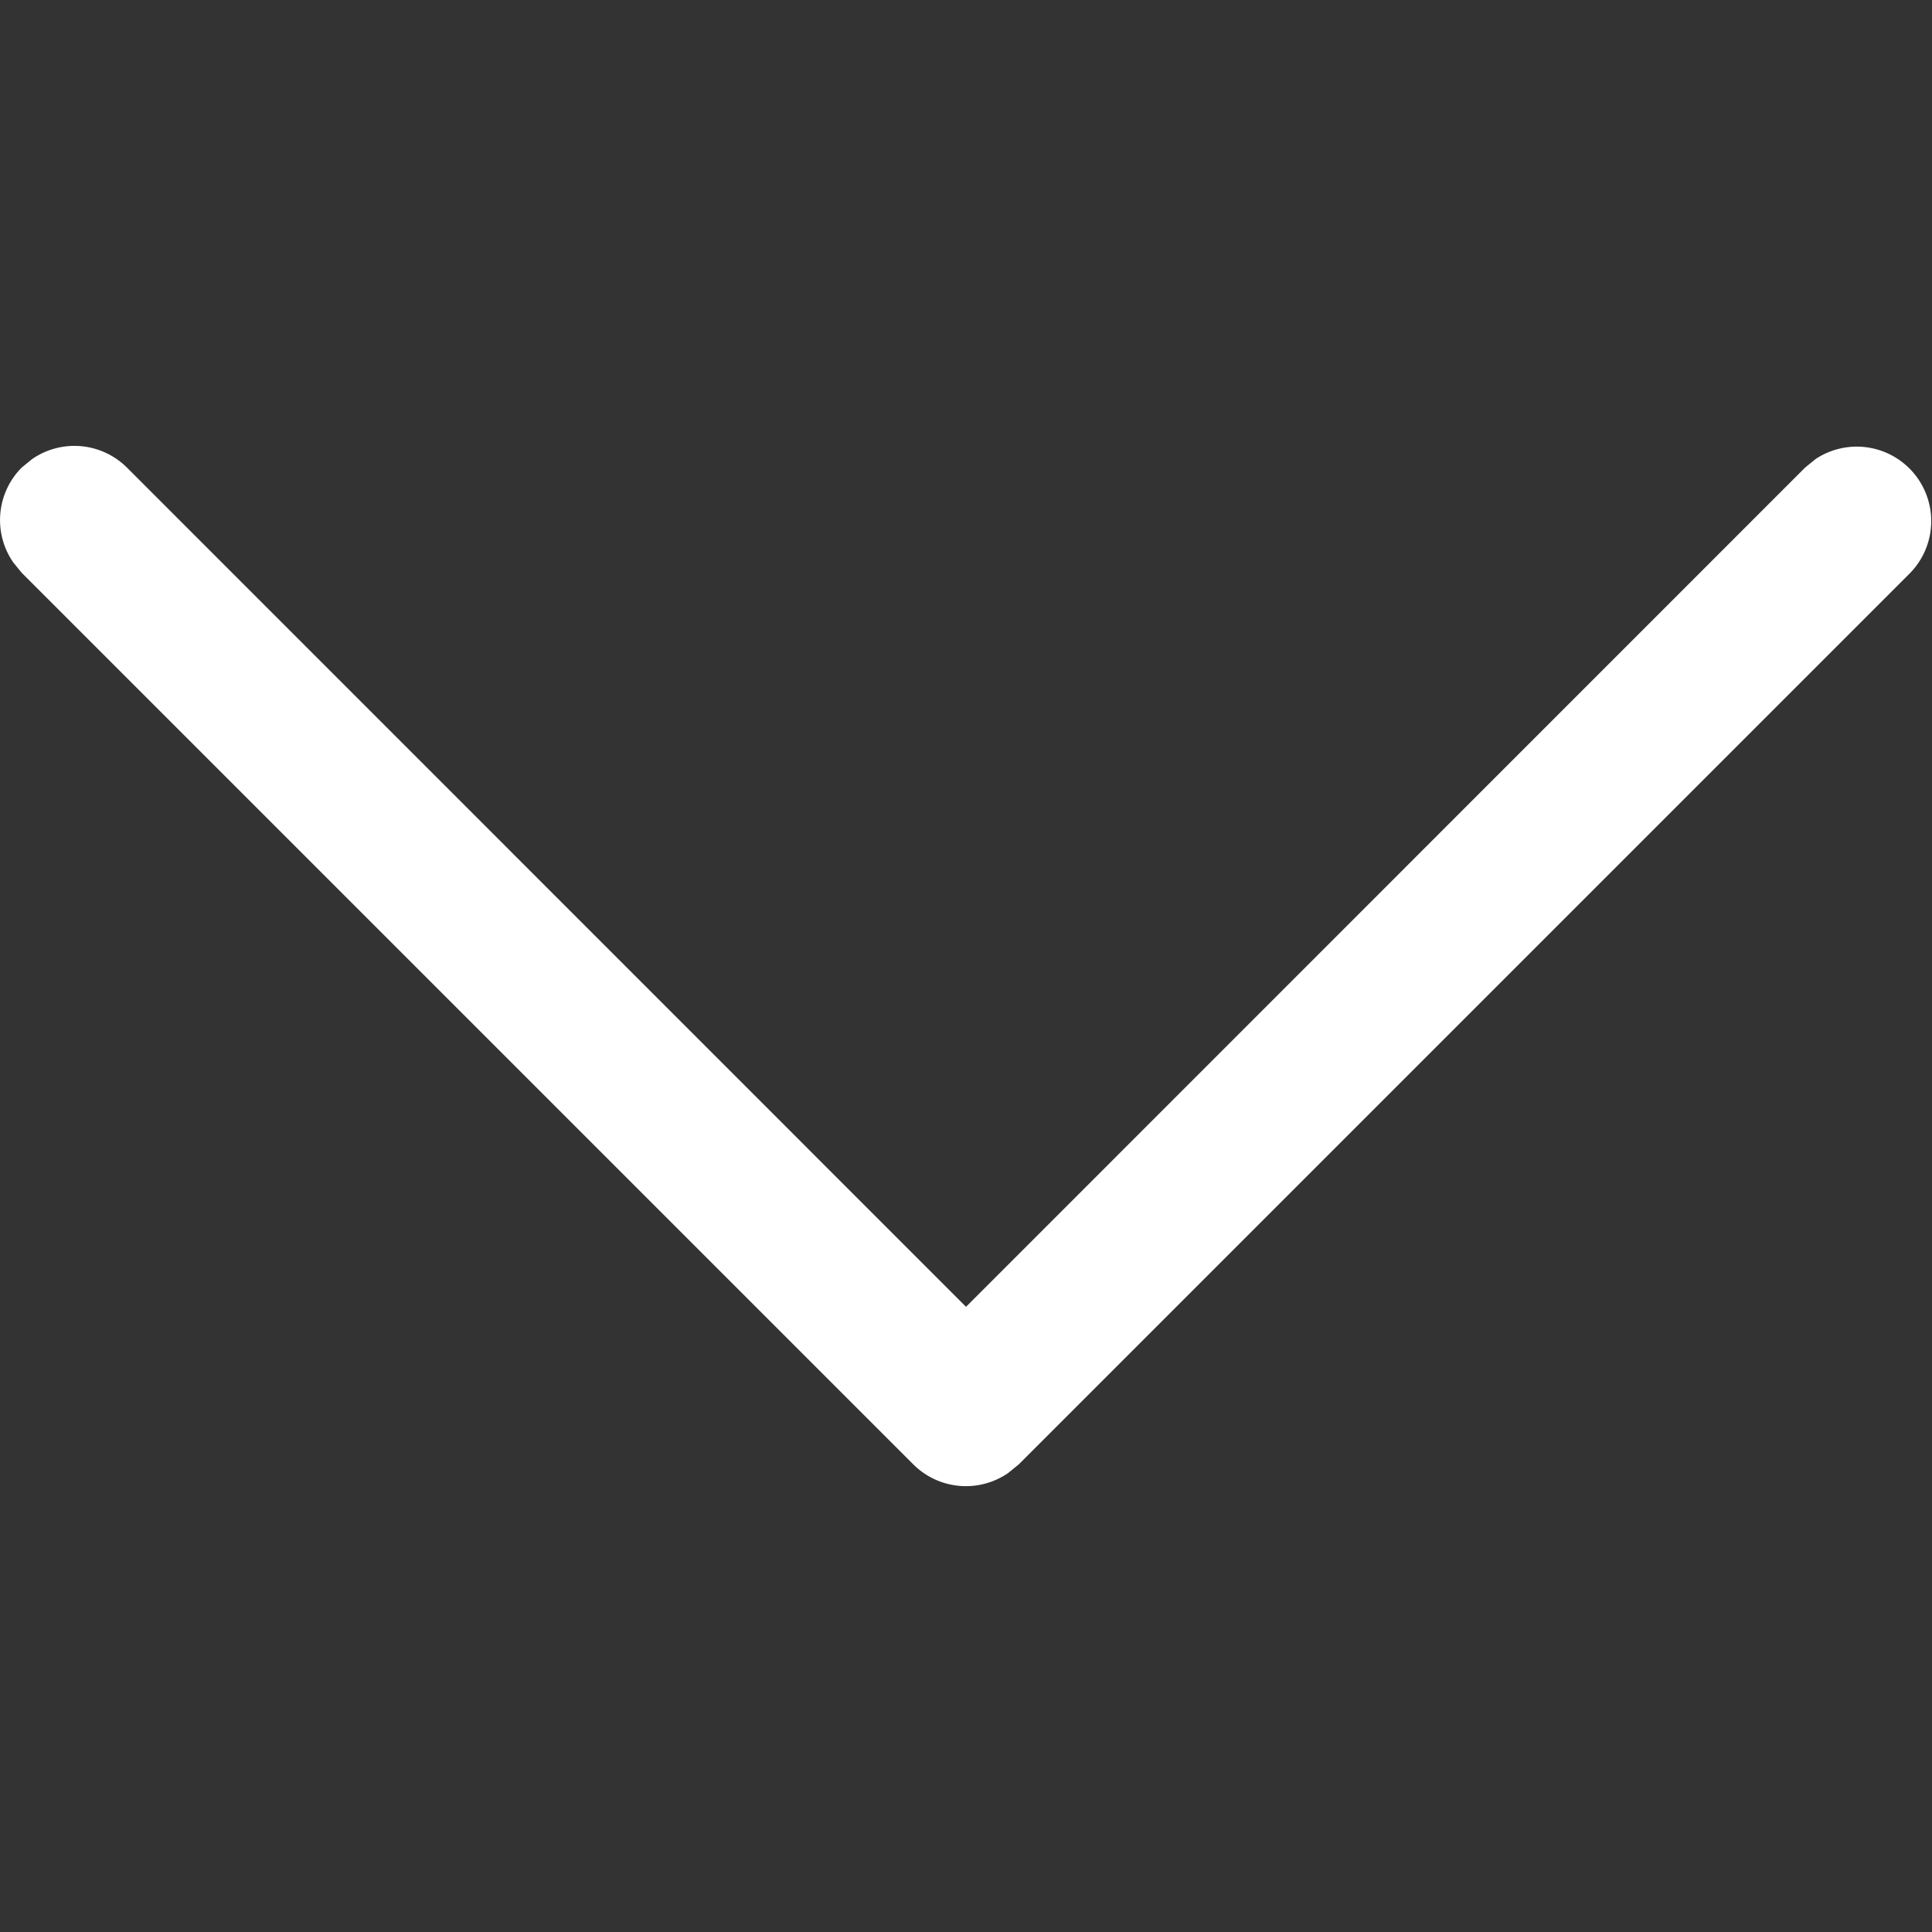 <svg xmlns="http://www.w3.org/2000/svg" viewBox="0 0 200 200">
  <rect x="0" y="0" width="200" height="200" fill="#333333" stroke="none"/>
  <title>chevron-down</title>
  <path fill="white" d="M99.646 17.646a.501.501 0 0 1 .638-.057l.07.057 6 6a.501.501 0 0 1 .057.638l-.057.07-6 6a.501.501 0 0 1-.765-.638l.057-.07L105.293 24l-5.647-5.646a.501.501 0 0 1-.057-.638l.057-.07Z" transform="scale(15.385 -15.385) rotate(-90 39.5 57)"/>
</svg>
